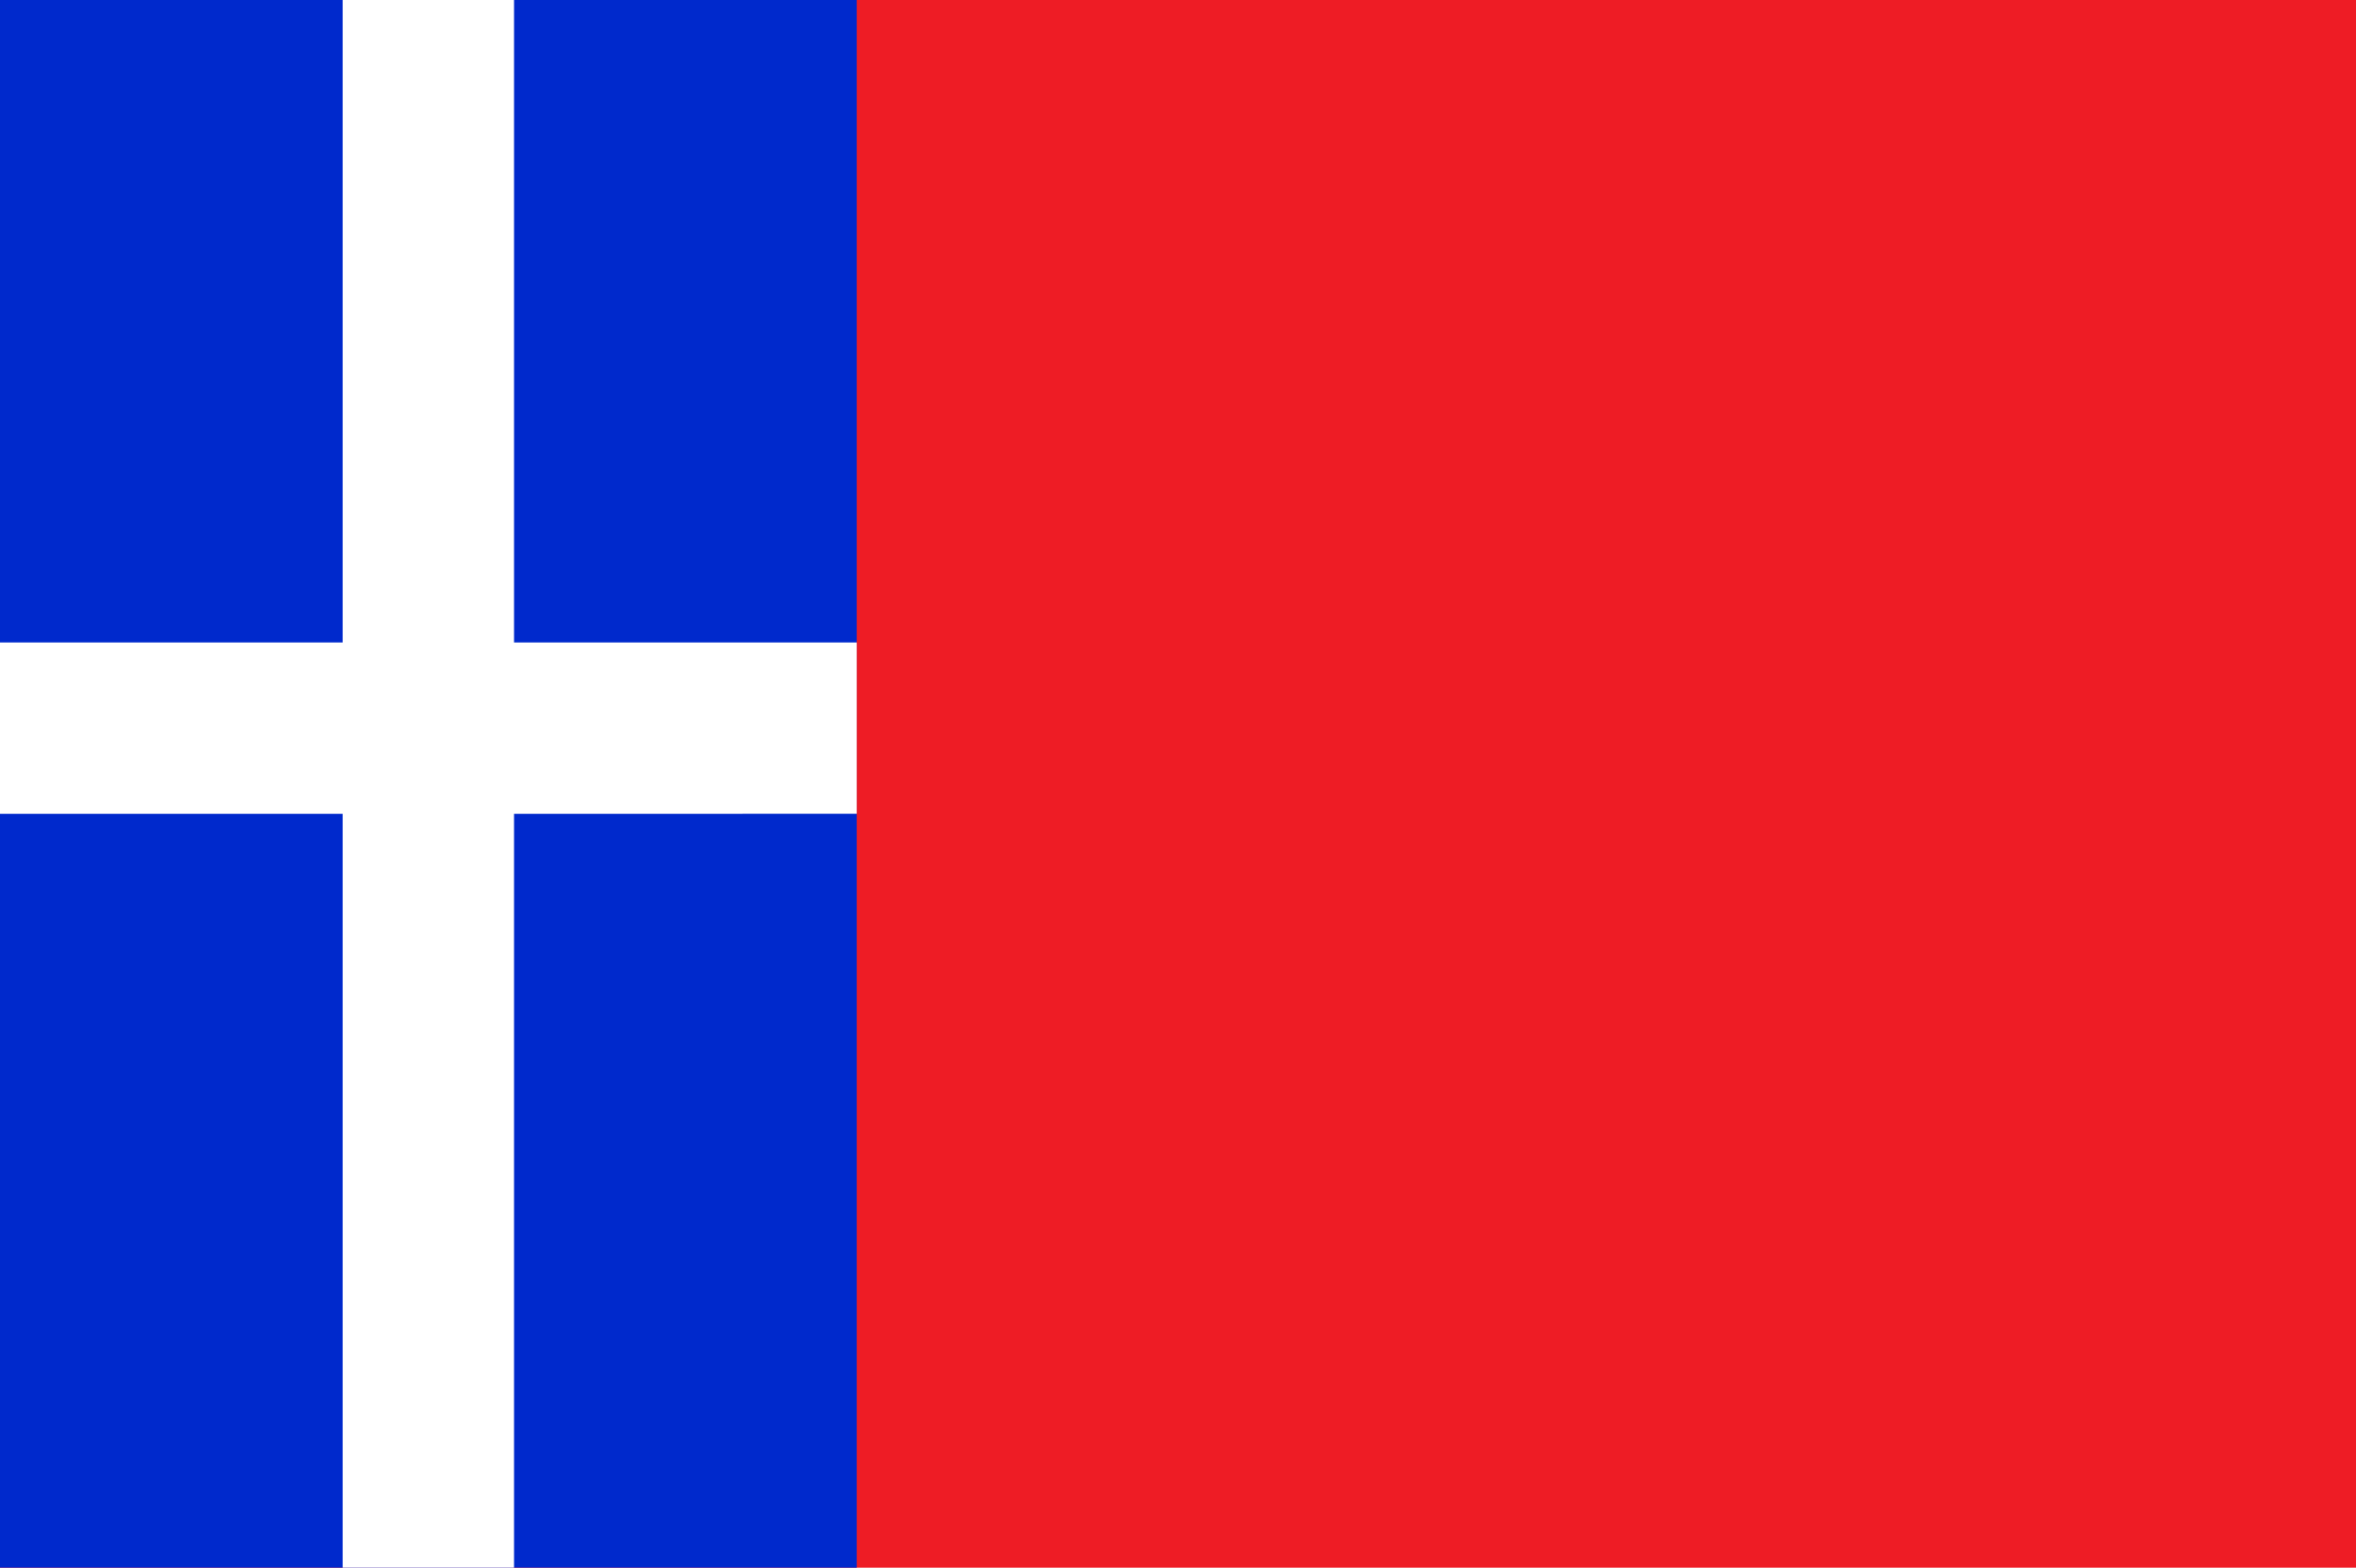 <svg xmlns="http://www.w3.org/2000/svg" width="550" height="366"><path fill="#ee1c25" d="M0 0h550v366H0"/><path fill="#0029cc" d="M0 0h200v366H0"/><path fill="#fff" d="M80 0h40v366H80M0 150h200v40H0"/></svg>